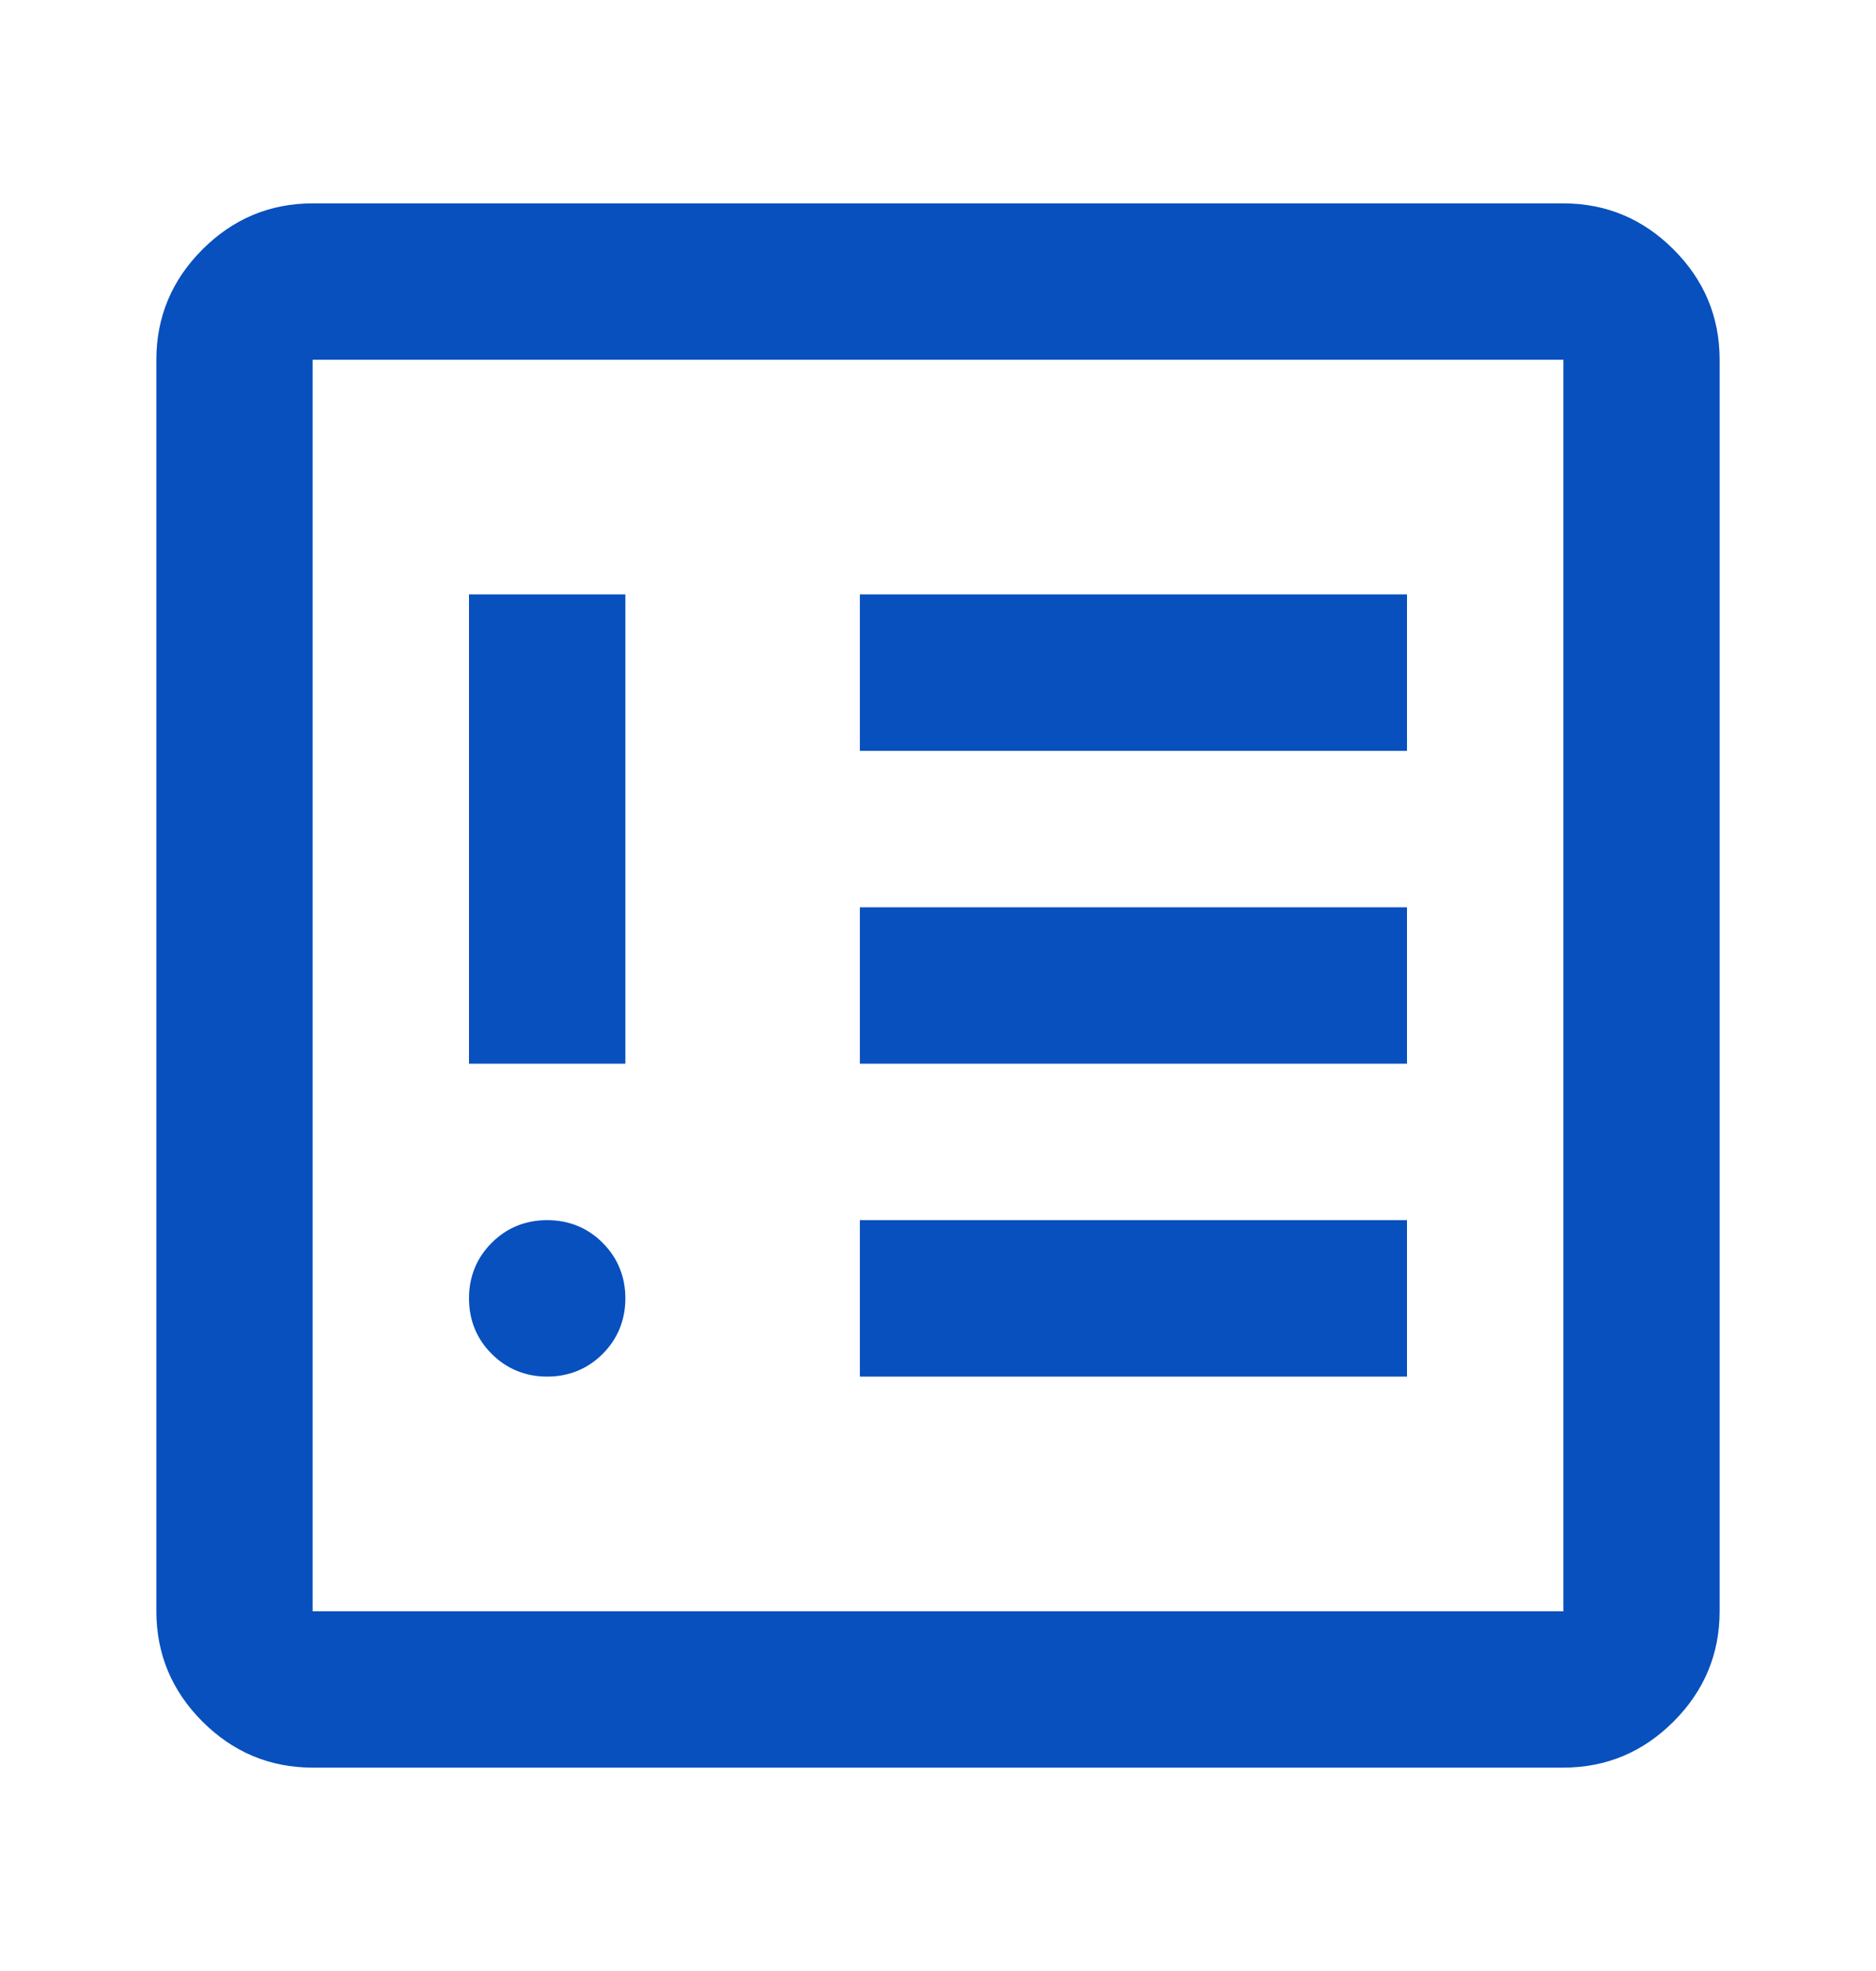 <?xml version="1.0" encoding="UTF-8"?> <svg xmlns="http://www.w3.org/2000/svg" width="20" height="21" viewBox="0 0 20 21" fill="none"><path d="M15 9.667H9.167V11.333H15V9.667Z" fill="#0750BE"></path><path d="M15 6.333H9.167V8H15V6.333Z" fill="#0750BE"></path><path d="M15 13H9.167V14.667H15V13Z" fill="#0750BE"></path><path d="M5.833 14.667C6.067 14.667 6.267 14.583 6.425 14.425C6.583 14.267 6.667 14.067 6.667 13.833C6.667 13.6 6.583 13.4 6.425 13.242C6.267 13.083 6.067 13 5.833 13C5.6 13 5.4 13.083 5.242 13.242C5.083 13.4 5 13.6 5 13.833C5 14.067 5.083 14.267 5.242 14.425C5.4 14.583 5.6 14.667 5.833 14.667Z" fill="#0750BE"></path><path d="M6.667 6.333H5V11.333H6.667V6.333Z" fill="#0750BE"></path><path d="M17.842 2.658C17.517 2.333 17.125 2.167 16.667 2.167H3.333C2.875 2.167 2.483 2.333 2.158 2.658C1.833 2.983 1.667 3.375 1.667 3.833V17.167C1.667 17.625 1.833 18.017 2.158 18.342C2.483 18.667 2.875 18.833 3.333 18.833H16.667C17.125 18.833 17.517 18.667 17.842 18.342C18.167 18.017 18.333 17.625 18.333 17.167V3.833C18.333 3.375 18.167 2.983 17.842 2.658ZM16.667 17.167H3.333V3.833H16.667V17.167Z" fill="#0750BE"></path></svg> 